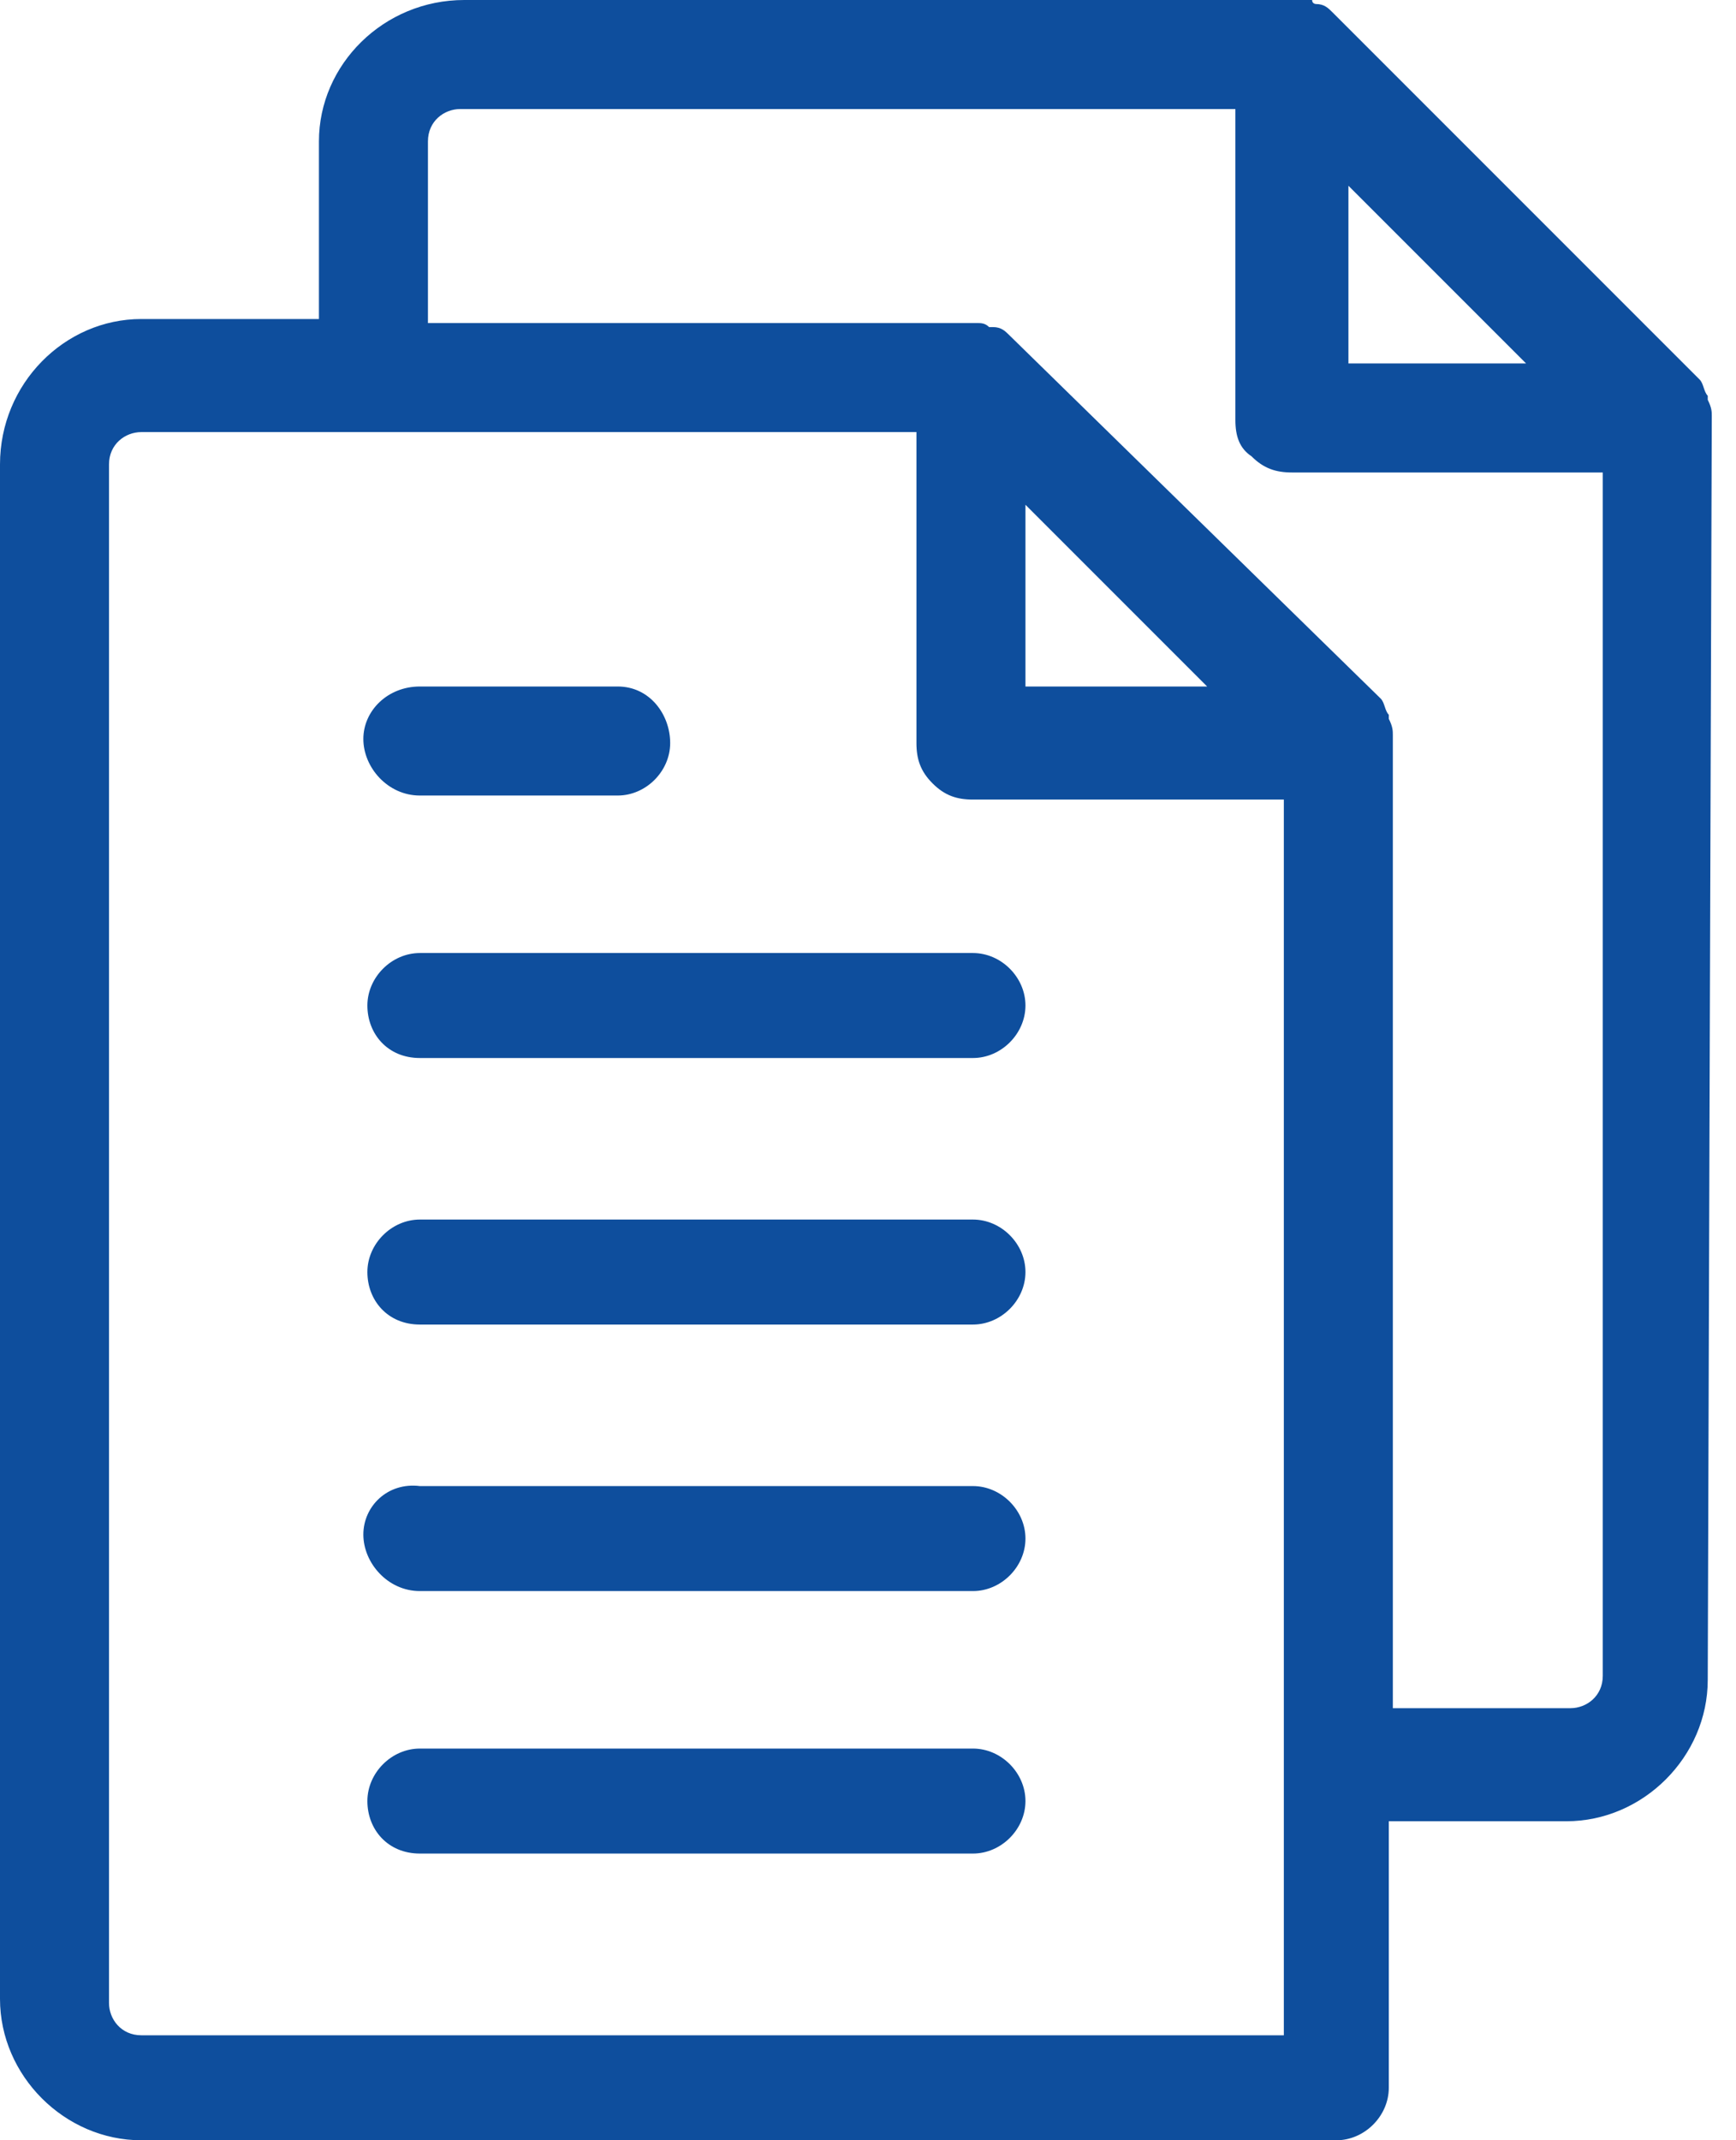 <svg width="43" height="53" viewBox="0 0 43 53" fill="none" xmlns="http://www.w3.org/2000/svg">
<g clip-path="url(#clip0_1222_5280)">
<path d="M42.4 10.3C42.4 10.2 42.4 10.1 42.3 9.9V9.8C42.2 9.7 42.2 9.5 42.1 9.4L33.1 0.4L33 0.3C32.9 0.2 32.8 0.1 32.6 0.1C32.6 0.1 32.5 0.1 32.5 0C32.3 0 32.2 0 32.1 0H11.5C9.5 0 7.9 1.6 7.9 3.5V7.9H3.5C1.6 7.9 0 9.5 0 11.5V49.5C0 51.4 1.6 53 3.5 53H33.1C33.8 53 34.4 52.4 34.4 51.7V45.1H38.8C40.7 45.1 42.3 43.5 42.3 41.6L42.4 10.3ZM33.4 9V4.6L37.8 9H33.4ZM25.4 17V12.5L29.9 17H25.4ZM34.5 18.2C34.5 18.1 34.5 18 34.4 17.8V17.7C34.3 17.6 34.3 17.4 34.2 17.3L25 8.3C24.9 8.2 24.8 8.1 24.6 8.1H24.5C24.4 8 24.3 8 24.2 8H10.6V3.5C10.6 3 11 2.7 11.4 2.7H30.6V10.4C30.6 10.8 30.7 11.1 31 11.3C31.3 11.6 31.6 11.7 32 11.7H39.7V41.5C39.7 42 39.3 42.3 38.9 42.3H34.5V18.2ZM2.7 11.5C2.7 11 3.1 10.7 3.5 10.7H22.7V18.4C22.7 18.8 22.8 19.1 23.1 19.4C23.4 19.7 23.7 19.8 24.1 19.8H31.8V50.4H3.5C3 50.4 2.7 50 2.7 49.6V11.5Z" fill="#0E4E9D"/>
<path d="M10.4 32.8H24.1C24.8 32.8 25.4 32.2 25.4 31.5C25.4 30.8 24.8 30.2 24.1 30.2H10.4C9.7 30.2 9.1 30.8 9.1 31.5C9.1 32.2 9.6 32.8 10.4 32.8Z" fill="#0E4E9D"/>
<path d="M10.4 39.4H24.1C24.8 39.4 25.4 38.8 25.4 38.1C25.4 37.4 24.8 36.8 24.1 36.8H10.4C9.6 36.7 9 37.3 9 38C9 38.7 9.6 39.4 10.4 39.4Z" fill="#0E4E9D"/>
<path d="M10.4 45.9H24.1C24.8 45.9 25.4 45.3 25.4 44.6C25.4 43.9 24.8 43.3 24.1 43.3H10.4C9.7 43.3 9.1 43.9 9.1 44.6C9.1 45.3 9.6 45.9 10.4 45.9Z" fill="#0E4E9D"/>
<path d="M10.4 26.2H24.1C24.8 26.2 25.4 25.6 25.4 24.9C25.4 24.2 24.8 23.6 24.1 23.6H10.4C9.7 23.6 9.1 24.2 9.1 24.9C9.1 25.6 9.6 26.2 10.4 26.2Z" fill="#0E4E9D"/>
<path d="M10.4 19.7H15.3C16 19.7 16.6 19.1 16.6 18.4C16.6 17.7 16.1 17 15.3 17H10.4C9.6 17 9 17.6 9 18.3C9 19 9.6 19.7 10.4 19.7Z" fill="#0E4E9D"/>
</g>
<defs>
<clipPath id="clip0_1222_5280">
<rect width="42.4" height="53" fill="white"/>
</clipPath>
</defs>
</svg>
